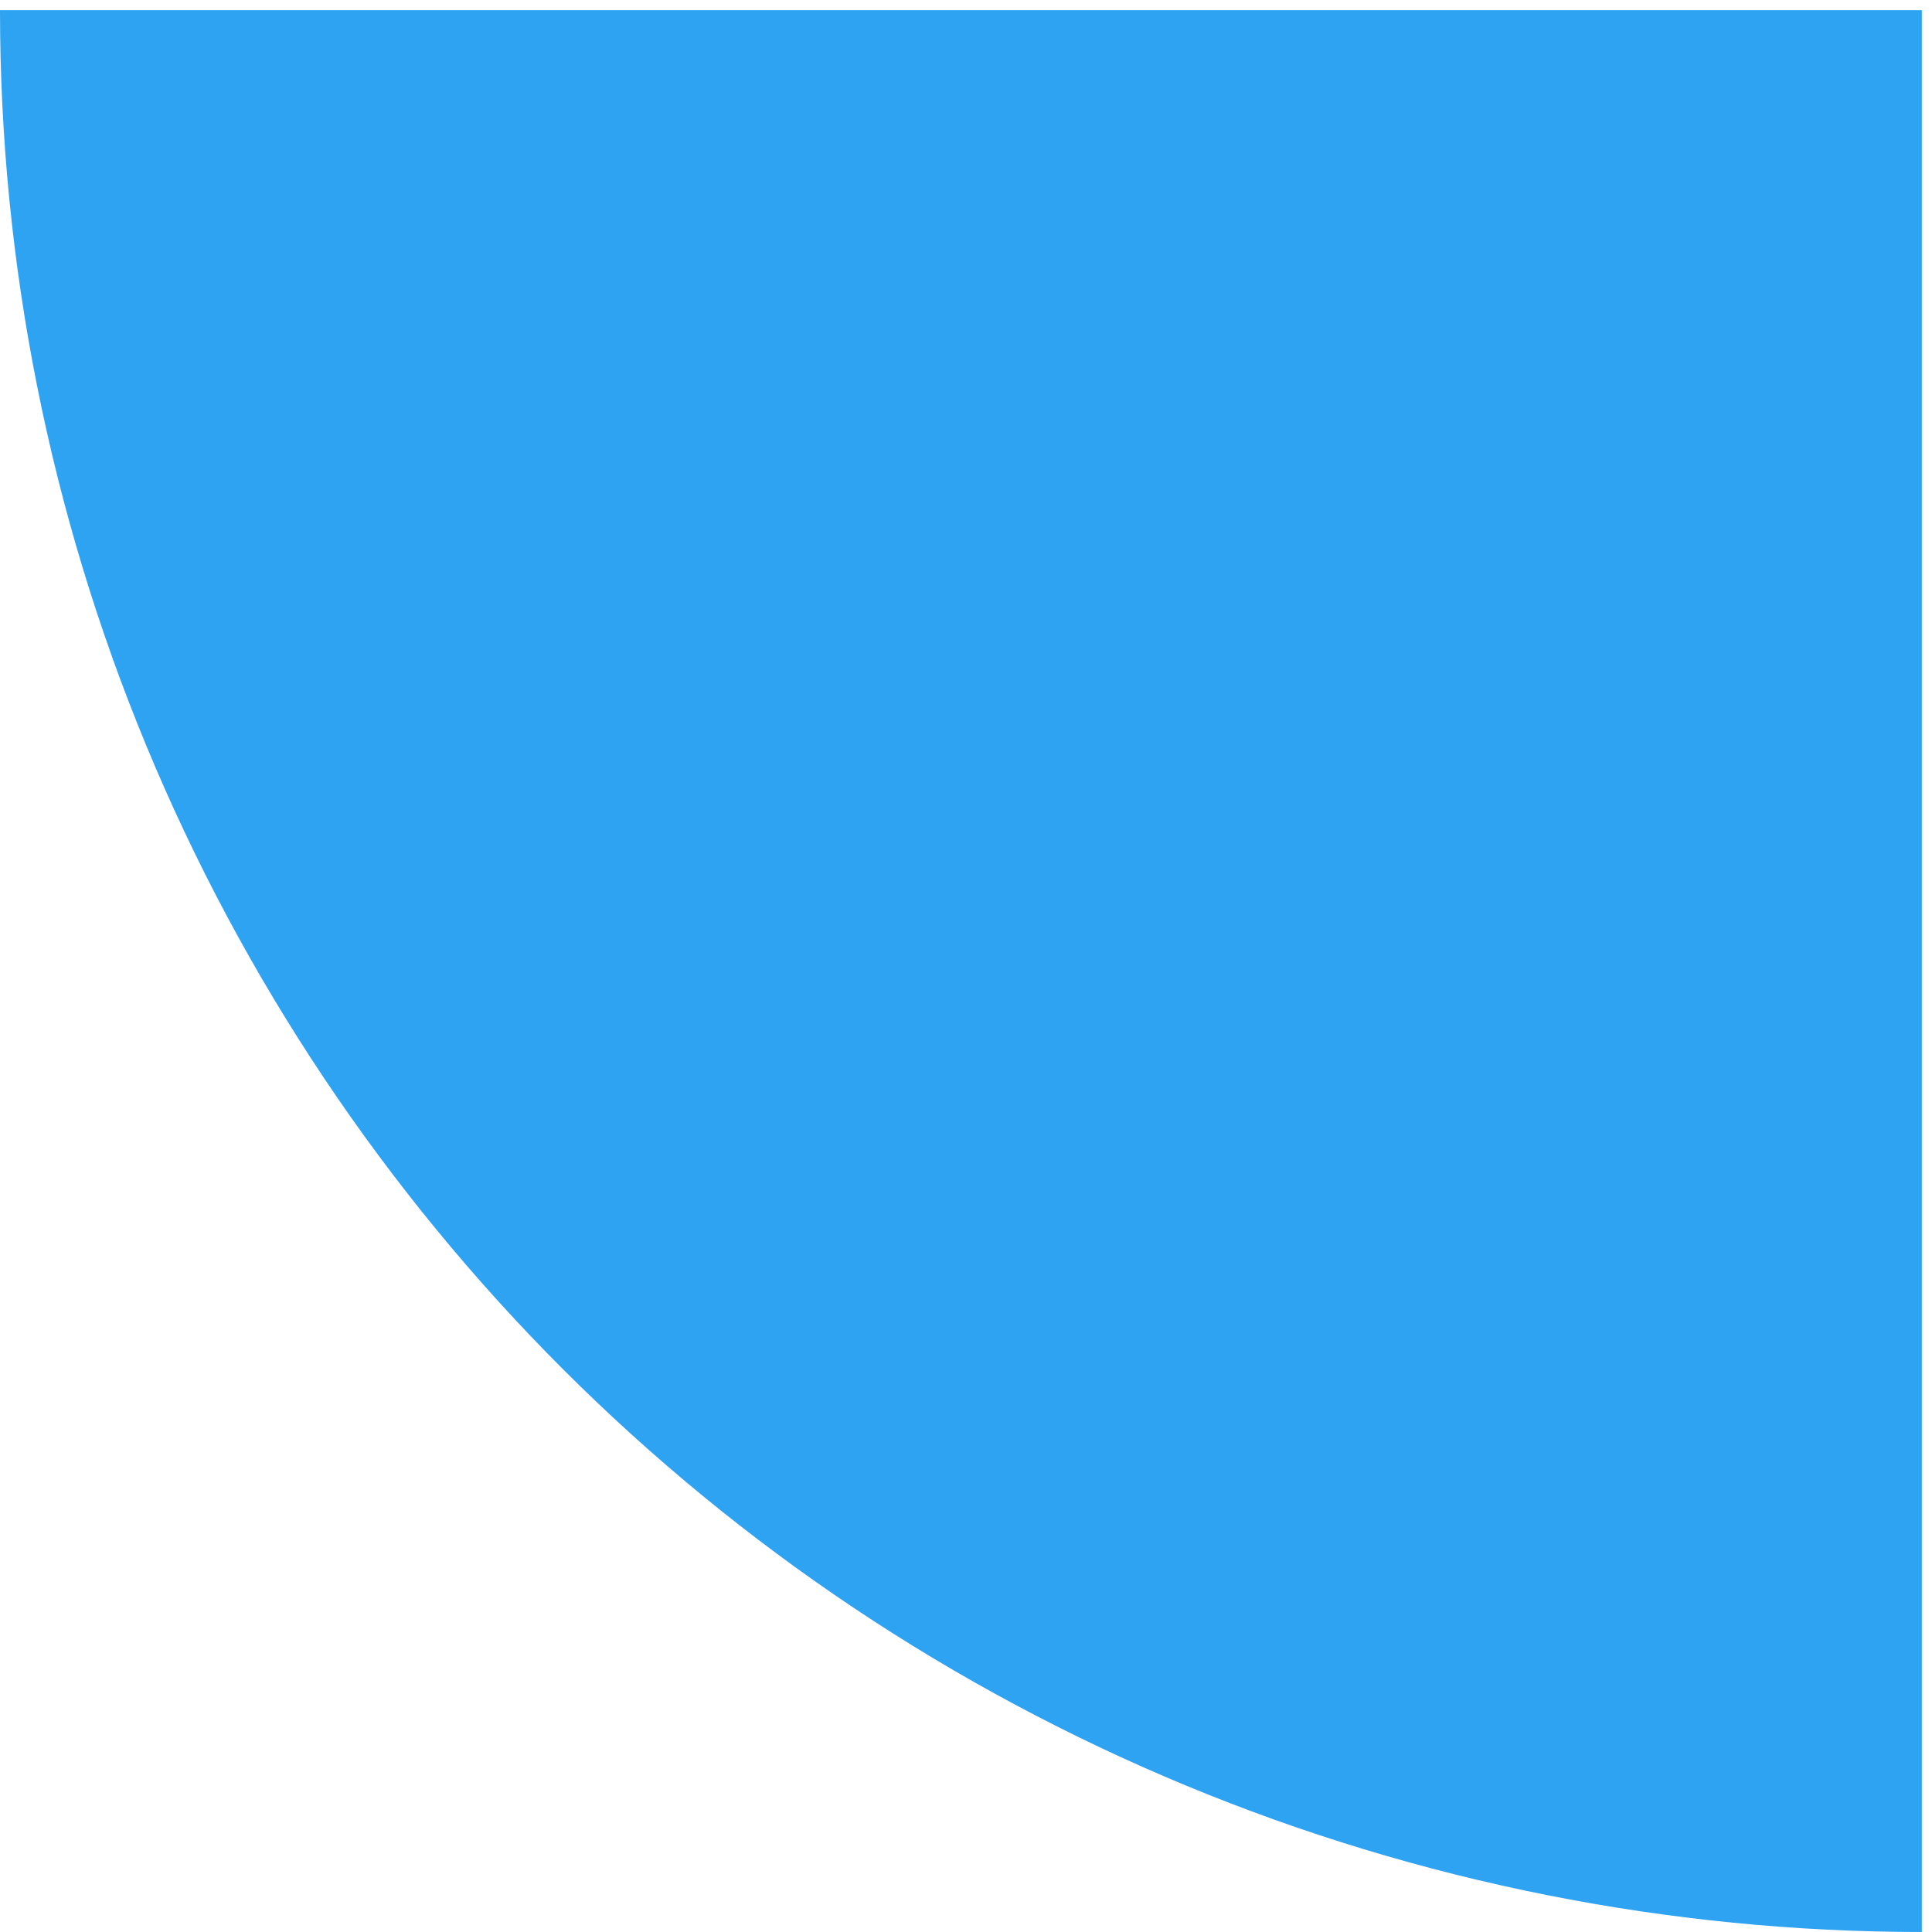 <svg xmlns="http://www.w3.org/2000/svg" width="95" height="95" viewBox="0 0 95 95" fill="none"><path d="M-6.99734e-06 0.5C-8.08225e-06 12.91 2.444 25.198 7.193 36.664C11.942 48.129 18.903 58.546 27.678 67.322C36.453 76.097 46.871 83.058 58.336 87.807C69.802 92.556 82.09 95 94.5 95L94.5 0.5L-6.99734e-06 0.5Z" fill="#2EA3F2"></path></svg>